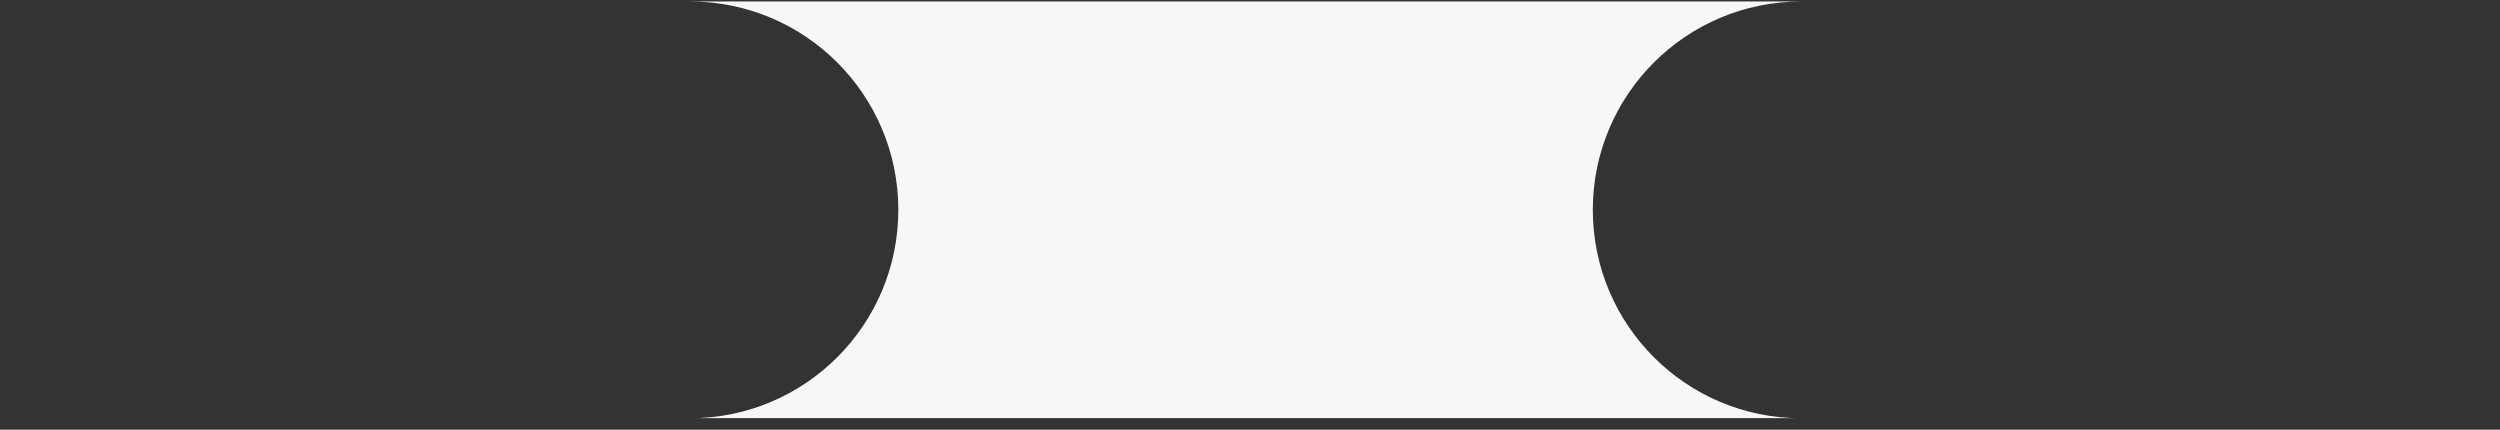 <svg width="192" height="33" viewBox="0 0 192 33" fill="none" xmlns="http://www.w3.org/2000/svg">
<rect x="0" y="0" width="192" height="33" fill="#333333" stroke="none"/>
<g clip-path="url(#clip0_2484_54997)">
<path fill-rule="evenodd" clip-rule="evenodd" d="M20.991 -991.931C-2.574 -991.931 -21.678 -972.827 -21.678 -949.262L-21.678 -42.554C-21.678 -18.989 -2.574 0.115 20.991 0.115L52.989 0.115C61.827 0.115 68.992 7.28 68.992 16.118C68.992 24.957 61.827 32.122 52.989 32.122L20.991 32.122C-2.574 32.122 -21.678 51.225 -21.678 74.791L-21.678 224.131C-21.678 247.696 -2.574 266.799 20.991 266.799L170.331 266.799C193.896 266.799 213 247.696 213 224.131L213 74.791C213 51.225 193.896 32.122 170.331 32.122L138.332 32.122C129.493 32.122 122.328 24.957 122.328 16.118C122.328 7.28 129.493 0.115 138.332 0.115L170.331 0.115C193.896 0.115 213 -18.989 213 -42.554L213 -949.262C213 -972.827 193.896 -991.931 170.331 -991.931L20.991 -991.931Z" fill="#F7F7F7"/>
</g>
<defs>
<clipPath id="clip0_2484_54997">
<rect width="32" height="192" fill="white" transform="translate(192 0.114) rotate(90)"/>
</clipPath>
</defs>
</svg>
